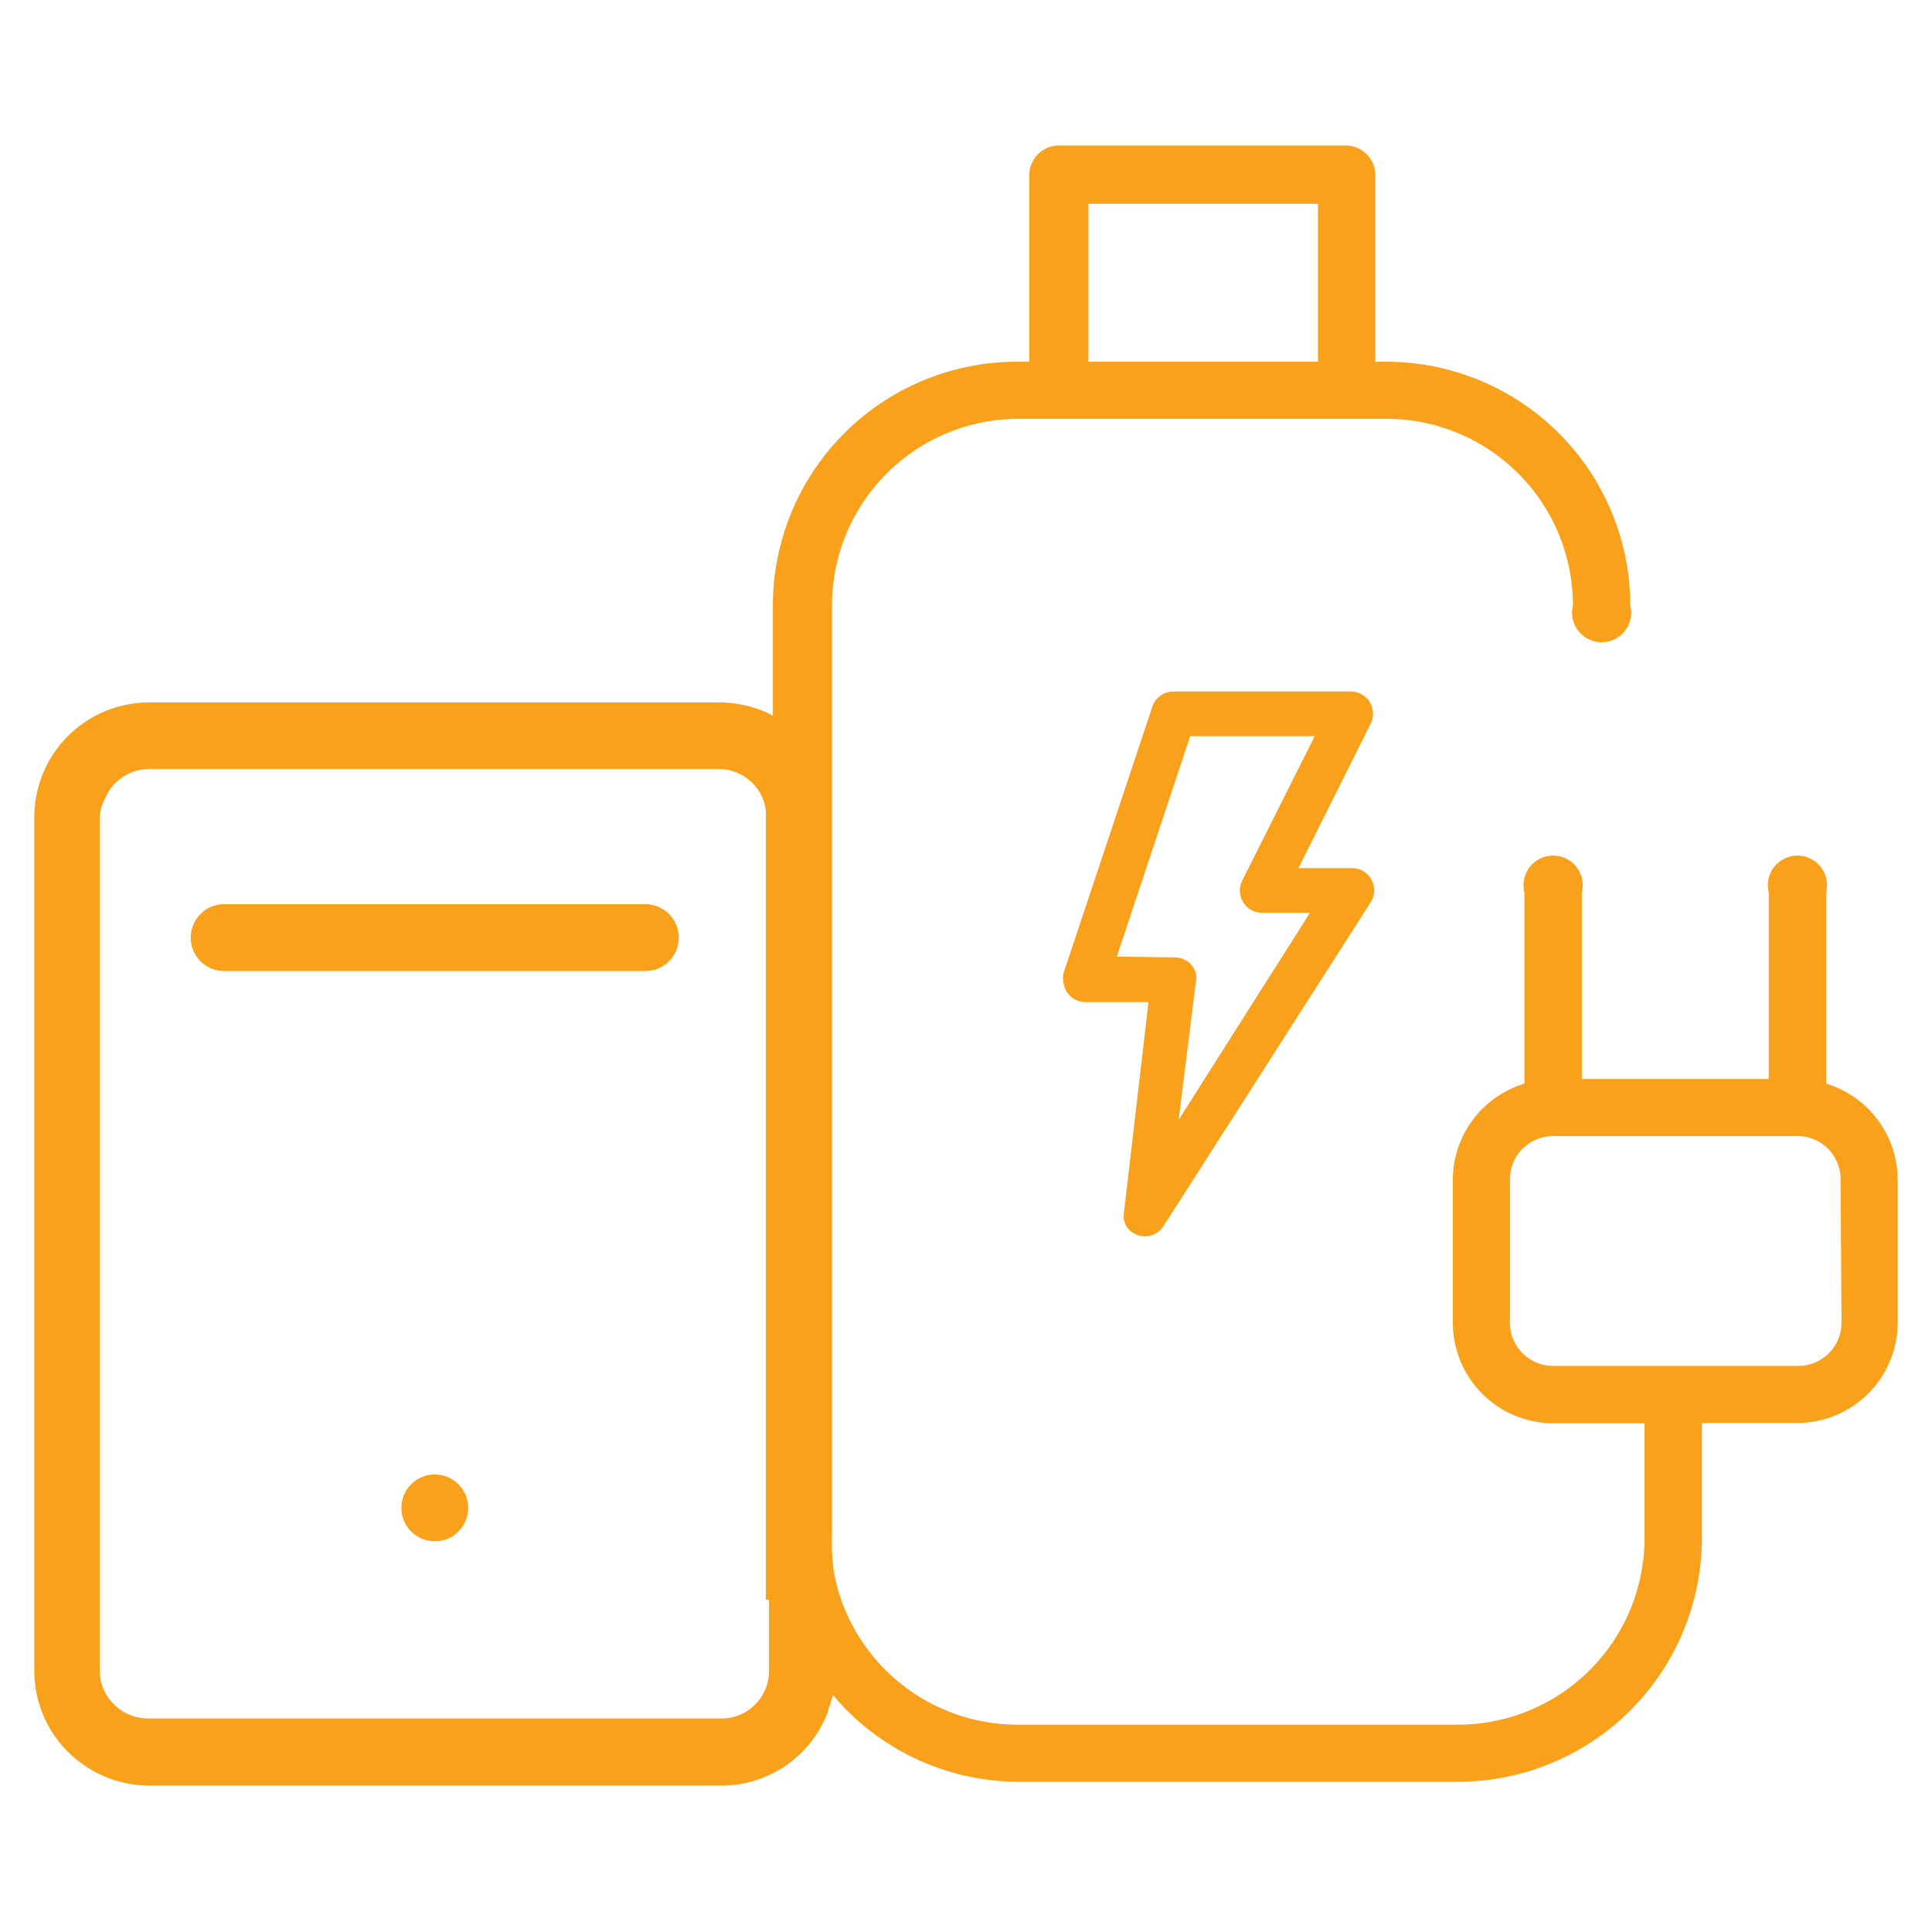 <svg id="Layer_1" data-name="Layer 1" xmlns="http://www.w3.org/2000/svg" viewBox="0 0 65.32 65.32"><defs><style>.cls-1{fill:#f9a11b;}</style></defs><title>Battery-min</title><path class="cls-1" d="M21.82,30.57H7.58a1.12,1.12,0,0,0-.8.33,1.13,1.13,0,0,0,.8,1.93H21.82a1.13,1.13,0,0,0,0-2.26Z"/><circle class="cls-1" cx="14.7" cy="50.98" r="1.13"/><path class="cls-1" d="M61.9,36.69l-.16-.06V30.17a1,1,0,1,0-1.94,0v6.31H53.48V30.17a1,1,0,1,0-1.94,0v6.46l-.16.06a3.4,3.4,0,0,0-2.26,3.19v4.85a3.4,3.4,0,0,0,3.39,3.39H55.6V52a6.31,6.31,0,0,1-6.31,6.31H34.43a6.33,6.33,0,0,1-6-4.25,6.23,6.23,0,0,1-.24-.94A6.3,6.3,0,0,1,28.13,52V20.47a6.31,6.31,0,0,1,6.31-6.31H46.87a6.31,6.31,0,0,1,6.31,6.31,1,1,0,1,0,1.94,0,8.25,8.25,0,0,0-8.24-8.24H46.5V5.92a1,1,0,0,0-1-1h-9.7a1,1,0,0,0-1,1v6.31h-.43a8.25,8.25,0,0,0-8.24,8.24V24.2l-.24-.13L25.7,24a3.88,3.88,0,0,0-1.35-.25H5A3.88,3.88,0,0,0,1.16,27.6V56.48A3.86,3.86,0,0,0,2.3,59.23,3.91,3.91,0,0,0,5,60.37h19.3A3.85,3.85,0,0,0,28,57.85c0-.09.06-.18.08-.27s.06-.18.08-.27l.19.21.19.21a8.21,8.21,0,0,0,5.91,2.51H49.29A8.25,8.25,0,0,0,57.54,52V48.11h3.23a3.4,3.4,0,0,0,3.39-3.39V39.87A3.4,3.4,0,0,0,61.9,36.69ZM36.8,6.89h7.76v5.34H36.8ZM26,54.09v2.39a1.61,1.61,0,0,1-.47,1.15,1.6,1.6,0,0,1-1.15.47H5a1.63,1.63,0,0,1-1.15-.48,1.61,1.61,0,0,1-.48-1.15V27.6A1.61,1.61,0,0,1,3.55,27,1.62,1.62,0,0,1,5,26h19.3a1.62,1.62,0,0,1,1.35.73,1.6,1.6,0,0,1,.24.66,1.63,1.63,0,0,1,0,.19V54.09Zm36.26-9.37a1.46,1.46,0,0,1-1.46,1.46H52.51a1.46,1.46,0,0,1-1.46-1.46V39.87a1.46,1.46,0,0,1,1.46-1.46h8.26a1.46,1.46,0,0,1,1.46,1.46Z"/><path class="cls-1" d="M38.07,41.44a.75.75,0,0,0,.88.32.75.75,0,0,0,.39-.31l7-10.94a.75.75,0,0,0,.12-.38.75.75,0,0,0-.75-.78H43.9l2.44-4.88a.75.75,0,0,0-.67-1.09h-6a.75.75,0,0,0-.71.51l-3,9a.74.74,0,0,0,0,.35.76.76,0,0,0,.13.33.76.76,0,0,0,.27.23.75.75,0,0,0,.34.08h2.13L38,41A.75.75,0,0,0,38.07,41.44Zm-.31-9.1,2.48-7.45h4.21L42,29.77a.75.75,0,0,0-.08.37.75.75,0,0,0,.75.72h1.62l-4.44,7,.58-4.65a.74.74,0,0,0,0-.31.76.76,0,0,0-.15-.28.75.75,0,0,0-.56-.25Z"/></svg>